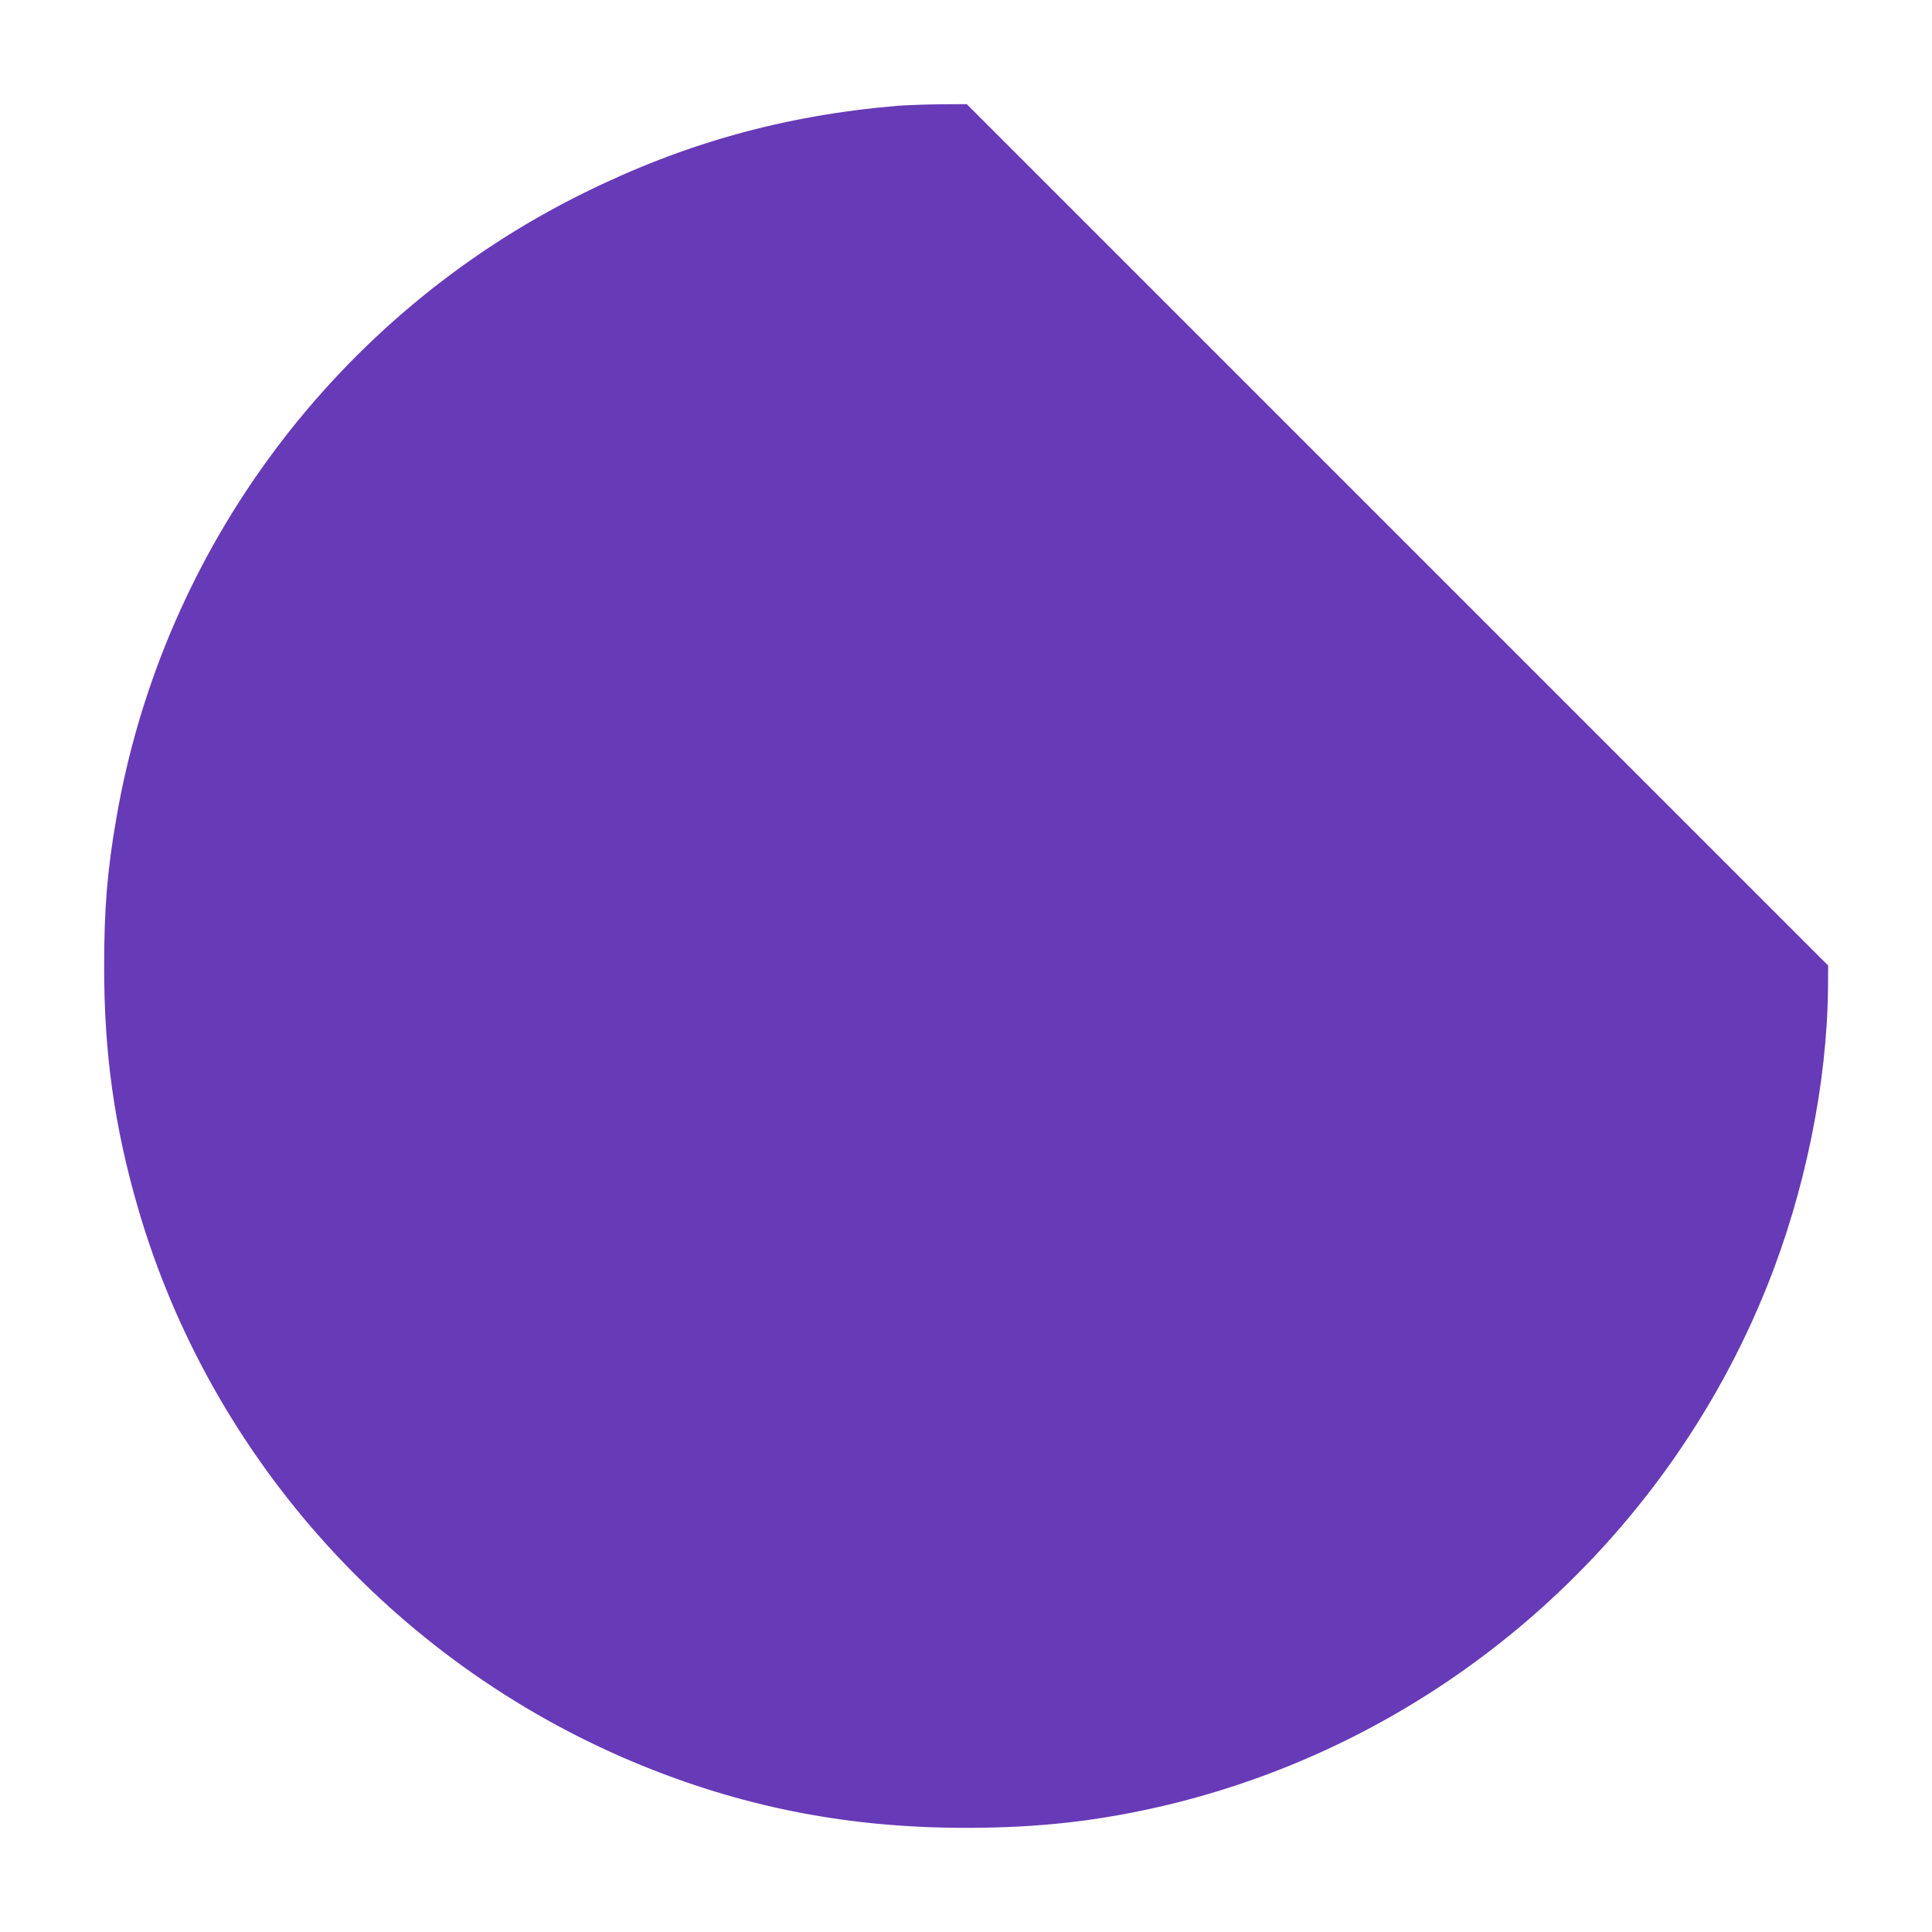 <?xml version="1.0" standalone="no"?>
<!DOCTYPE svg PUBLIC "-//W3C//DTD SVG 20010904//EN"
 "http://www.w3.org/TR/2001/REC-SVG-20010904/DTD/svg10.dtd">
<svg version="1.0" xmlns="http://www.w3.org/2000/svg"
 width="1280pt" height="1280pt" viewBox="0 0 1280 1280"
 preserveAspectRatio="xMidYMid meet">
<g transform="translate(0,1280) scale(0.1,-0.1)"
fill="#673ab7" stroke="none">
<path d="M5945 12099 c-751 -64 -1411 -248 -2080 -579 -1631 -806 -2786 -2351
-3094 -4140 -61 -352 -81 -598 -81 -989 0 -570 68 -1052 221 -1583 484 -1681
1740 -3064 3374 -3718 680 -272 1357 -400 2115 -400 488 0 887 46 1330 151
1798 430 3291 1721 3980 3444 249 623 395 1339 401 1969 l1 149 -2853 2853
-2854 2854 -180 -1 c-99 -1 -225 -6 -280 -10z"/>
</g>
</svg>
